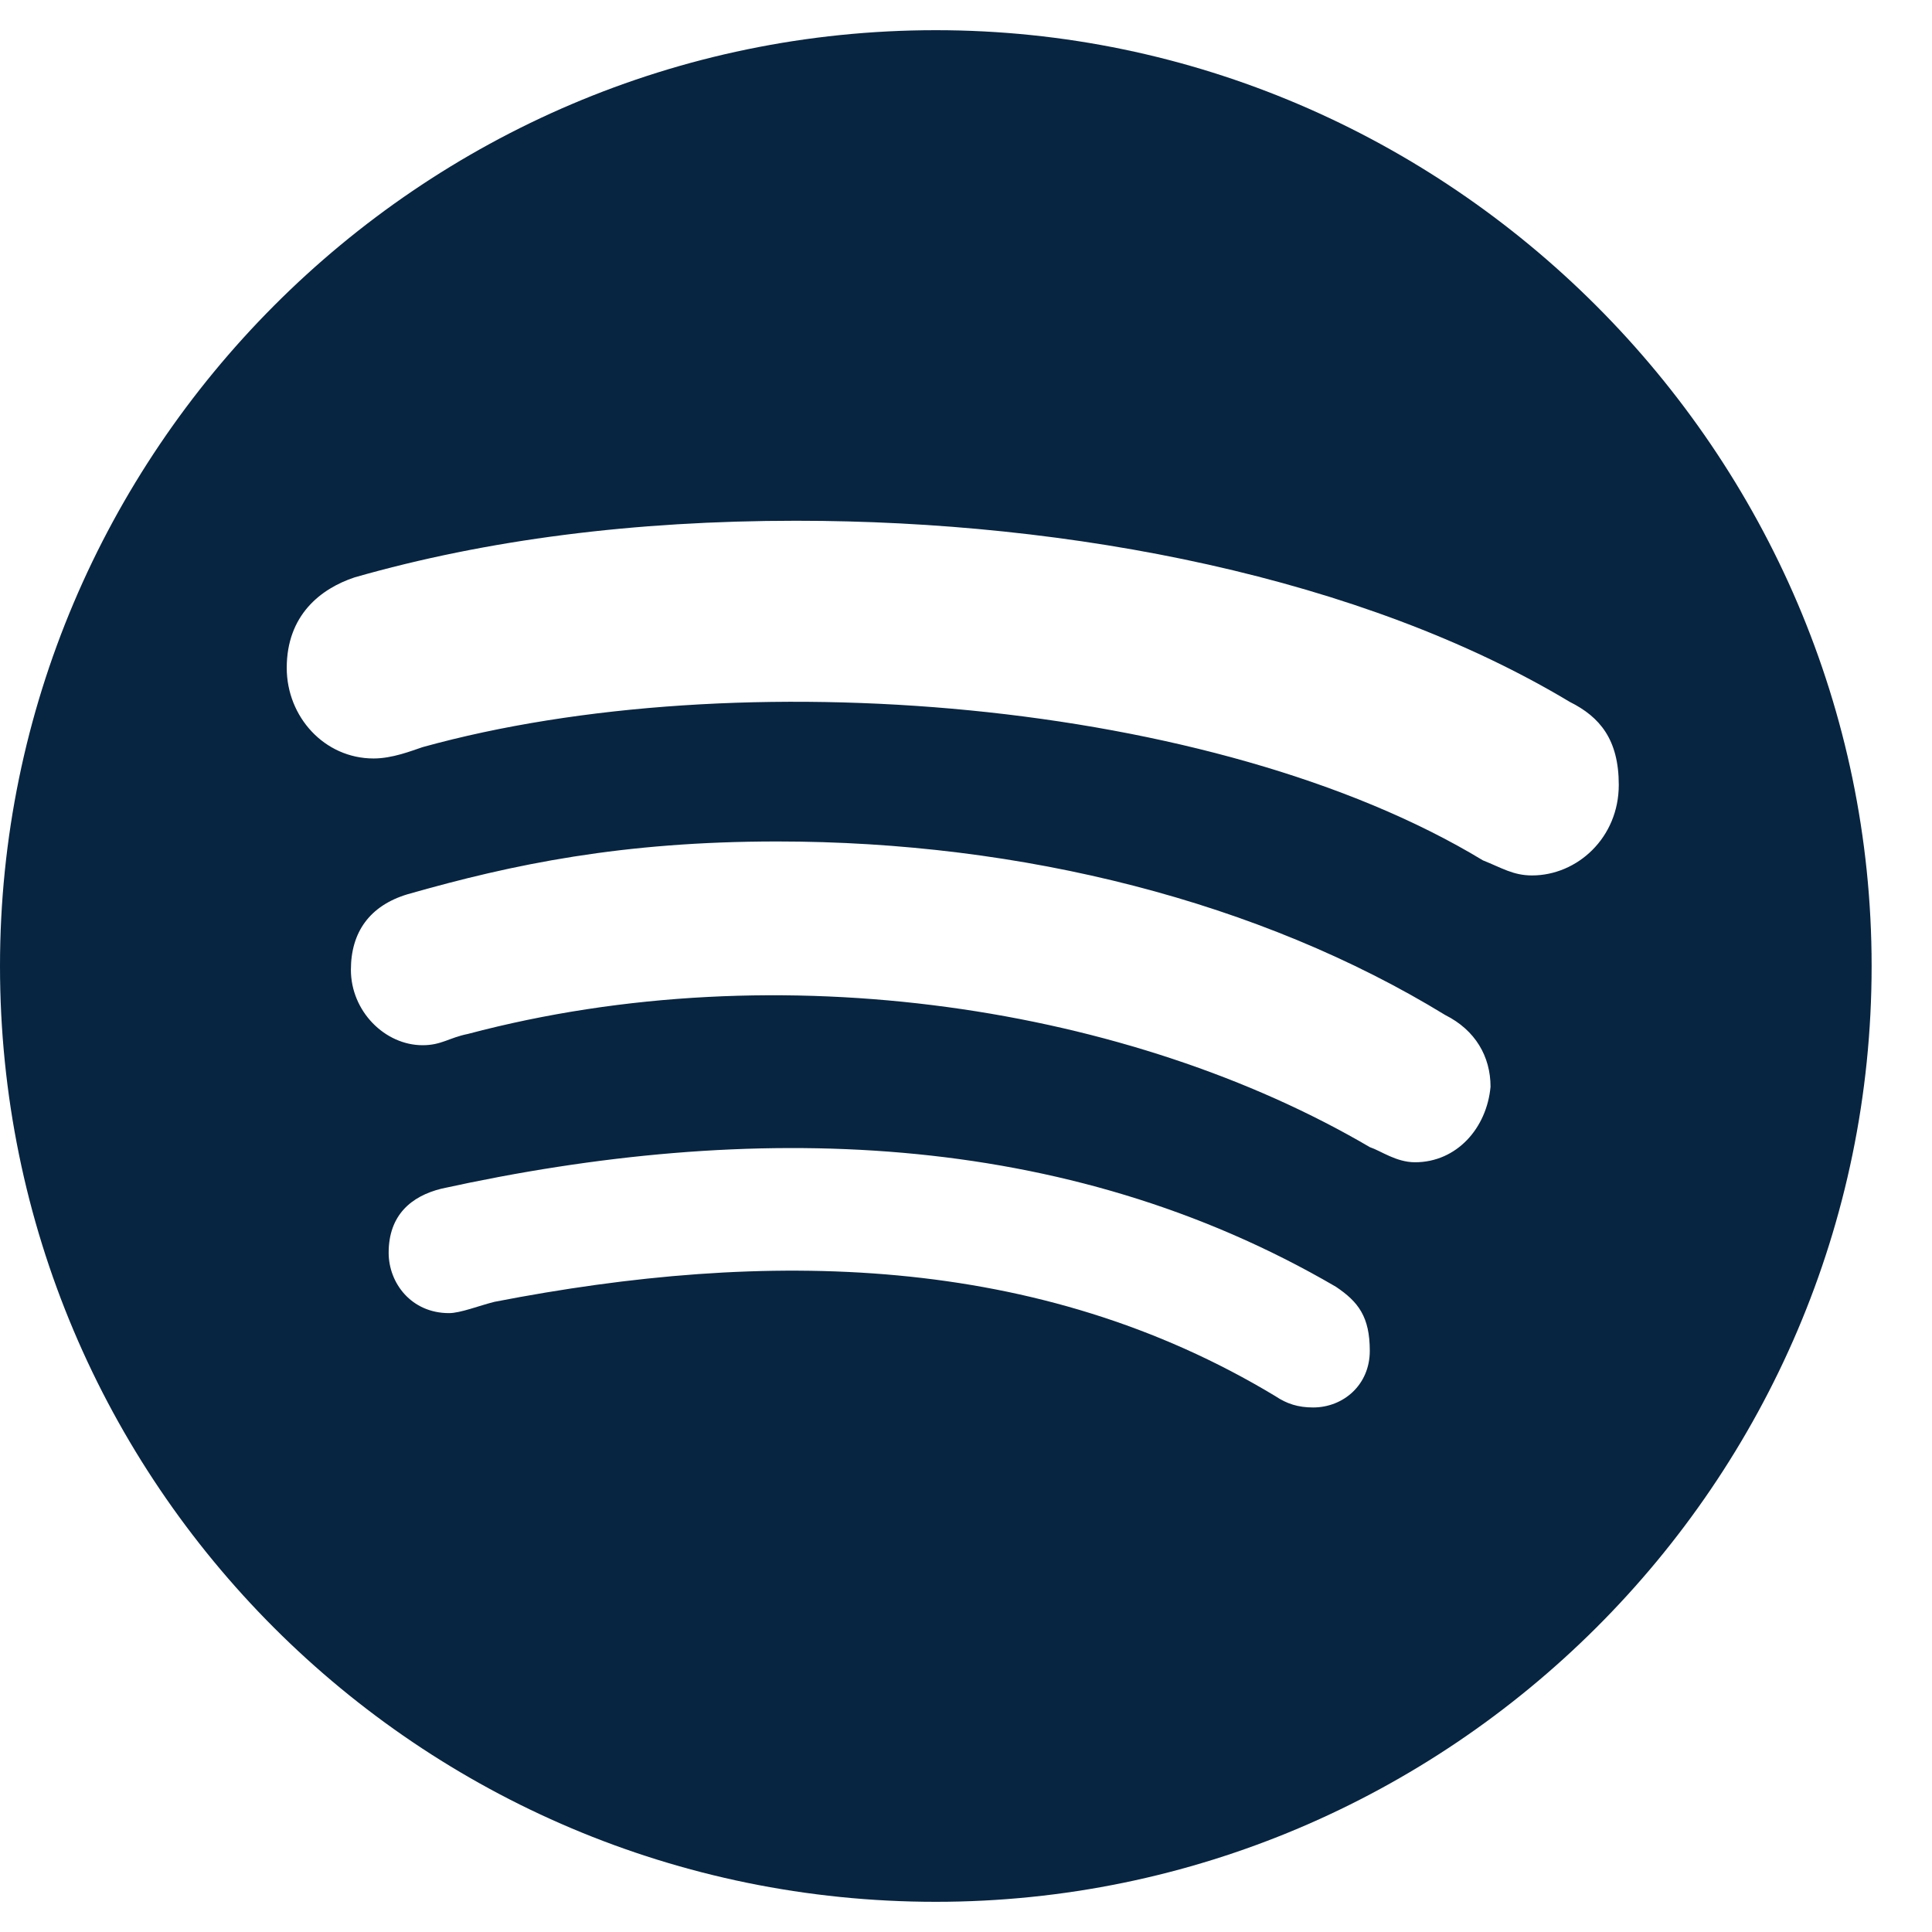 <svg width="24" height="24" viewBox="0 0 24 24" fill="none" xmlns="http://www.w3.org/2000/svg">
<path d="M11.625 0.375C18 0.375 23.25 5.625 23.25 12C23.25 18.422 18 23.625 11.625 23.625C5.203 23.625 0 18.422 0 12C0 5.625 5.203 0.375 11.625 0.375ZM16.312 17.484C16.688 17.484 17.016 17.203 17.016 16.781C17.016 16.359 16.875 16.172 16.594 15.984C13.219 14.016 9.328 13.922 5.484 14.766C5.109 14.859 4.828 15.094 4.828 15.562C4.828 15.938 5.109 16.312 5.578 16.312C5.719 16.312 5.953 16.219 6.141 16.172C9.516 15.516 12.891 15.562 15.844 17.344C15.984 17.438 16.125 17.484 16.312 17.484ZM17.578 14.438C18.094 14.438 18.469 14.016 18.516 13.5C18.516 13.125 18.328 12.797 17.953 12.609C15.656 11.203 12.703 10.453 9.656 10.453C7.734 10.453 6.375 10.734 5.062 11.109C4.594 11.25 4.359 11.578 4.359 12.047C4.359 12.562 4.781 12.984 5.25 12.984C5.484 12.984 5.578 12.891 5.812 12.844C9.703 11.812 14.062 12.516 17.016 14.25C17.156 14.297 17.344 14.438 17.578 14.438ZM19.031 10.875C19.594 10.875 20.109 10.406 20.109 9.75C20.109 9.188 19.875 8.906 19.5 8.719C16.922 7.172 13.312 6.469 9.891 6.469C7.875 6.469 6.047 6.703 4.406 7.172C3.984 7.312 3.562 7.641 3.562 8.297C3.562 8.906 4.031 9.422 4.641 9.422C4.875 9.422 5.109 9.328 5.25 9.281C9.141 8.203 15.094 8.672 18.422 10.688C18.656 10.781 18.797 10.875 19.031 10.875Z" fill="#072541"/>
</svg>

